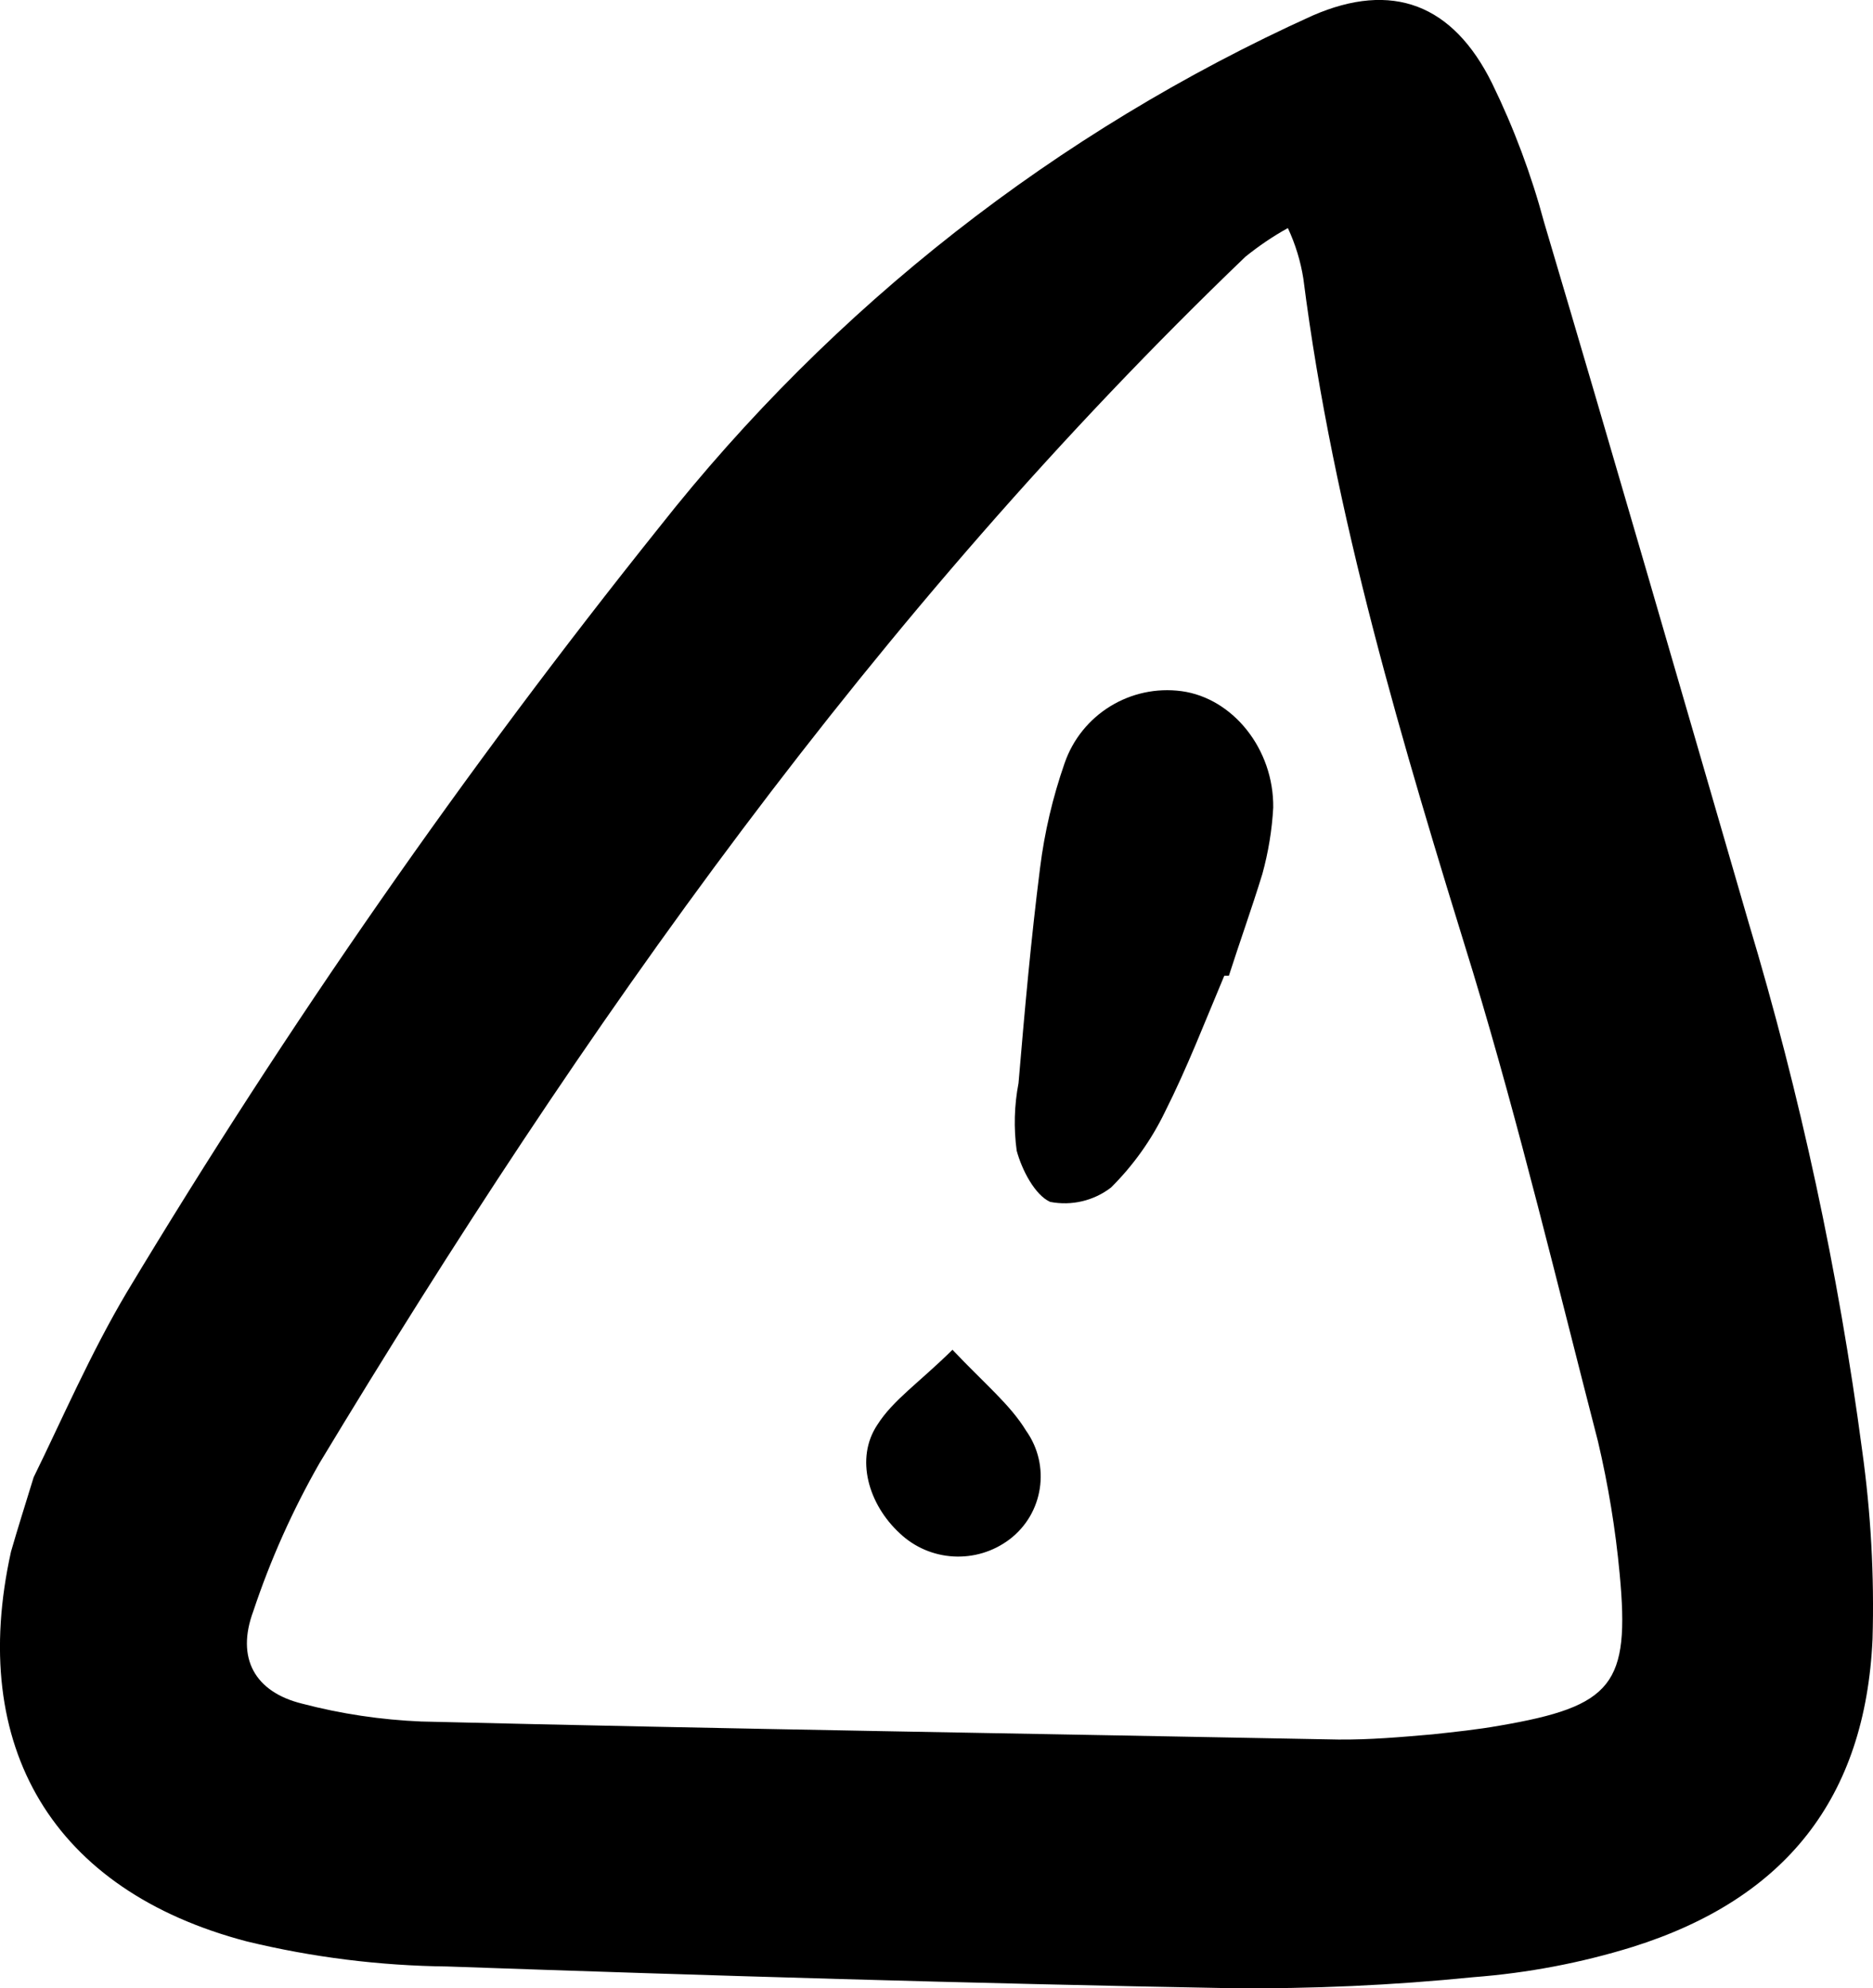 <svg xmlns="http://www.w3.org/2000/svg" id="uuid-a13f5580-4bab-46af-ad07-9d3d0ebe4ae3" data-name="Ebene 2" viewBox="0 0 122.51 130.03"><g id="uuid-f49048fc-47ae-4bd1-a128-c5b703d7f7a6" data-name="uuid-1b71d170-d8e2-4723-b689-a57a06226675"><g id="uuid-e0f0226f-93d3-4a19-b99a-f1fcf9261d0c" data-name="uuid-9d936bbd-cc4a-4764-a87b-8227f6314990"><path id="uuid-0f36208c-b66f-4ef1-8949-bf57b385fe01" data-name="uuid-31159fa9-edbb-4ea8-8e29-d13038c4d6a5" d="m2.2,96.61c1.82-3.7,3.71-8.09,6.1-12.11,10.48-17.43,22.11-34.14,34.82-50.02,11.36-14.42,26.01-25.89,42.73-33.46,5.21-2.27,9.19-.75,11.75,4.44,1.42,2.91,2.56,5.96,3.4,9.09,4.52,15.22,8.95,30.55,13.37,45.77,3.39,11.29,5.88,22.84,7.43,34.53.57,4.08.8,8.21.68,12.33-.47,10.42-5.71,17-15.69,20.14-3.39,1.05-6.88,1.71-10.42,1.98-5.27.53-10.57.77-15.86.72-17.08-.31-34.17-.82-51.26-1.42-4.42-.05-8.82-.6-13.11-1.64-12.69-3.33-18.25-12.72-15.42-25.49.43-1.49.87-2.88,1.48-4.86M84.23,14.92c-.98.54-1.9,1.17-2.77,1.87-24.2,23.22-43.34,50.35-60.56,78.89-1.76,3.08-3.21,6.32-4.33,9.68-1.15,3.09.11,5.29,3.18,6.05,2.55.67,5.17,1.06,7.8,1.17,20.03.49,39.95.79,59.98,1.18,2.06.02,4.11-.16,6.17-.34,1.47-.16,2.93-.31,4.39-.57,7.4-1.27,8.53-2.69,7.85-9.92-.27-2.92-.75-5.82-1.42-8.67-2.66-10.29-5.12-20.59-8.17-30.67-4.61-14.92-9.12-29.85-11.1-45.37-.18-1.14-.52-2.25-1.01-3.3"></path><path id="uuid-467b6502-e15c-48e6-ba95-5b05bf27e943" data-name="uuid-9dbf0e39-1545-4a67-a691-6bc0a42a84ab" d="m80.07,63.83c-1.26,2.99-2.41,5.98-3.87,8.88-.89,1.84-2.08,3.51-3.53,4.95-1.13.87-2.58,1.21-3.98.94-1-.45-1.85-2.09-2.19-3.35-.2-1.47-.16-2.96.12-4.42.4-4.72.81-9.35,1.41-14.08.29-2.33.83-4.62,1.6-6.83,1.1-3.2,4.31-5.17,7.66-4.72,3.35.46,6.03,3.78,5.99,7.61-.08,1.47-.32,2.92-.71,4.34-.7,2.28-1.49,4.47-2.19,6.66h-.3v.02Z"></path><path id="uuid-bdf396d5-b47f-4c46-9b03-63049b5c62d1" data-name="uuid-329ab377-0270-4f96-889e-48990f8a03f5" d="m62.3,88.27c2.15,2.27,3.77,3.58,4.82,5.3,1.61,2.27,1.13,5.42-1.09,7.1-2.17,1.64-5.21,1.47-7.18-.4-2.04-1.88-2.94-4.89-1.46-7.1,1.02-1.61,2.74-2.76,4.91-4.9"></path></g></g></svg>